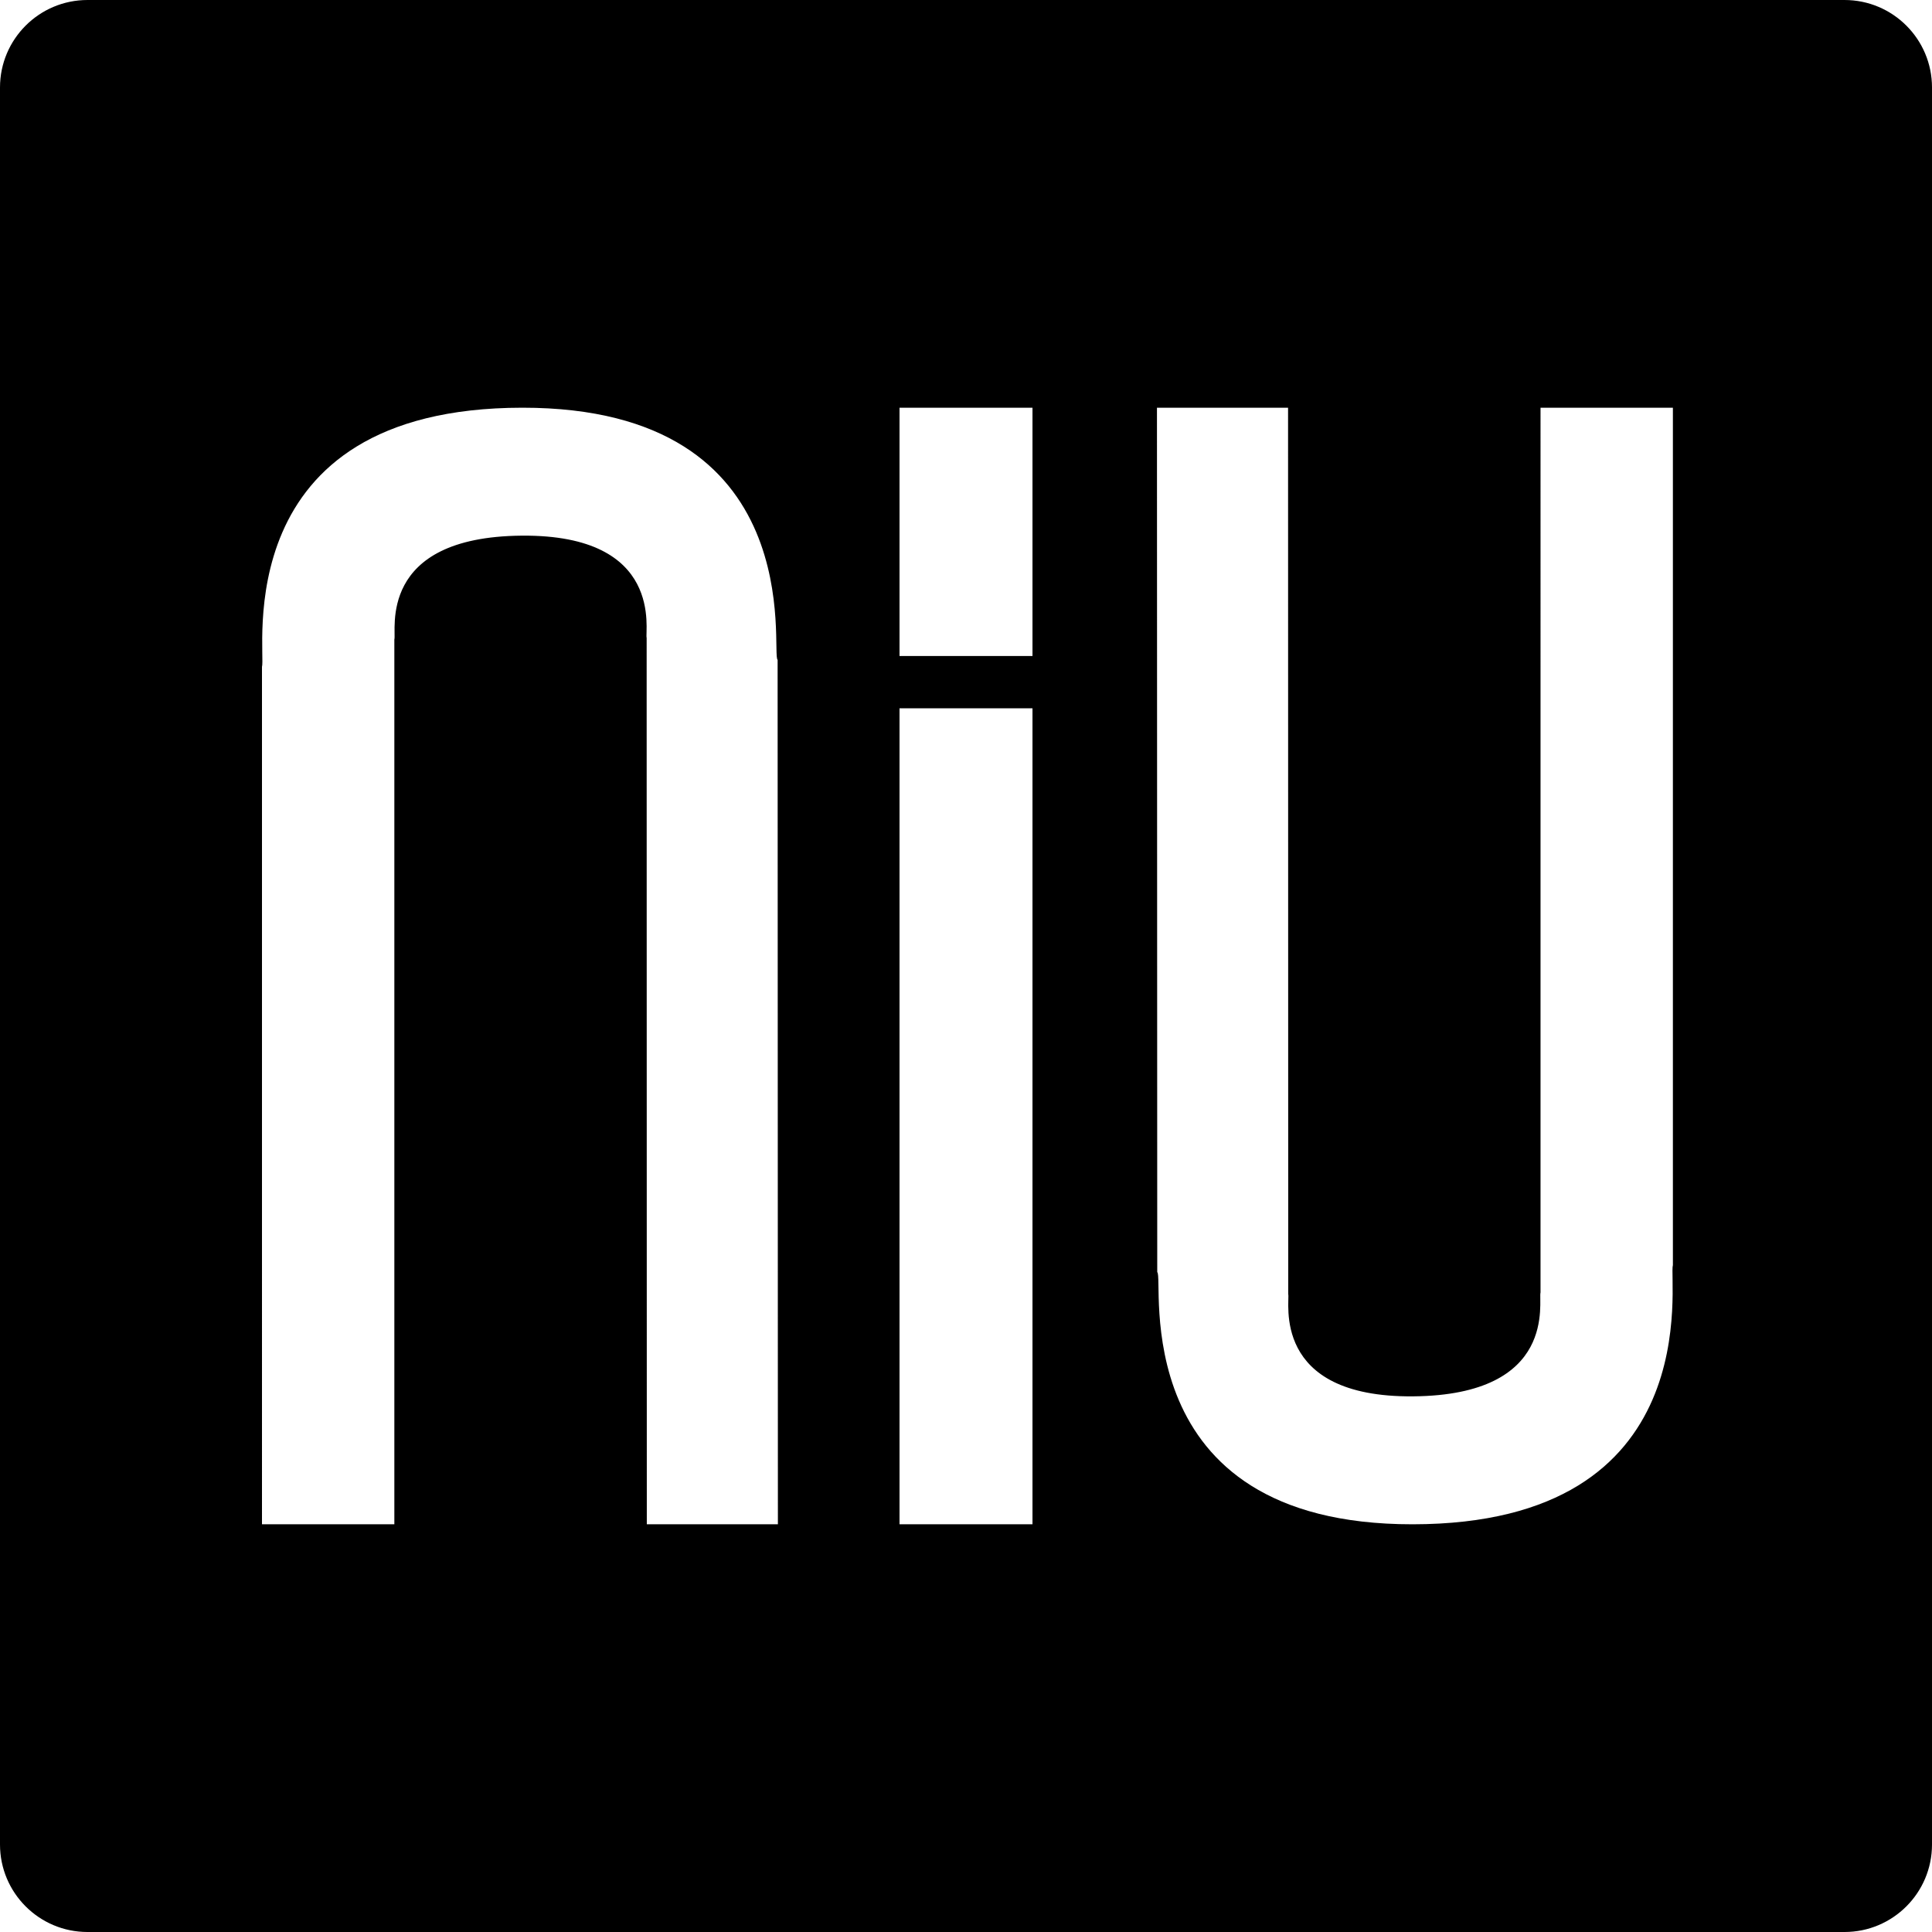 <?xml version="1.0" encoding="UTF-8"?>
<svg id="LOGO" xmlns="http://www.w3.org/2000/svg" viewBox="0 0 2400 2400">
  <path d="M2291.29,0H108.71C48.67,0,0,48.67,0,108.71v2182.59c0,60.04,48.67,108.71,108.71,108.71h2182.59c60.04,0,108.71-48.67,108.71-108.71V108.71c0-60.04-48.67-108.71-108.71-108.71ZM803.49,1893.53l-.2-1101.18c-2.59-7.53,22.82-128.47-155.18-126.94-180.6,1.55-155.18,118.94-158.24,129.06v1099.06h-164.43V828.35c5.6-16.94-45.72-321.65,323.37-321.88,360.4-.23,308.08,306.56,317.17,313.23l.35,1073.83h-162.86ZM1282.59,1893.53h-165.18v-1013.65h165.18v1013.65ZM1282.59,814.94h-165.18v-308.47h165.18v308.47ZM2078.11,1571.65c-5.6,16.94,45.72,321.65-323.37,321.88-360.4.23-308.08-306.56-317.17-313.23l-.35-1073.83h162.86l.2,1101.18c2.59,7.53-22.82,128.47,155.18,126.94,180.6-1.55,155.18-118.94,158.24-129.06V506.47h164.43v1065.18Z"/>
</svg>